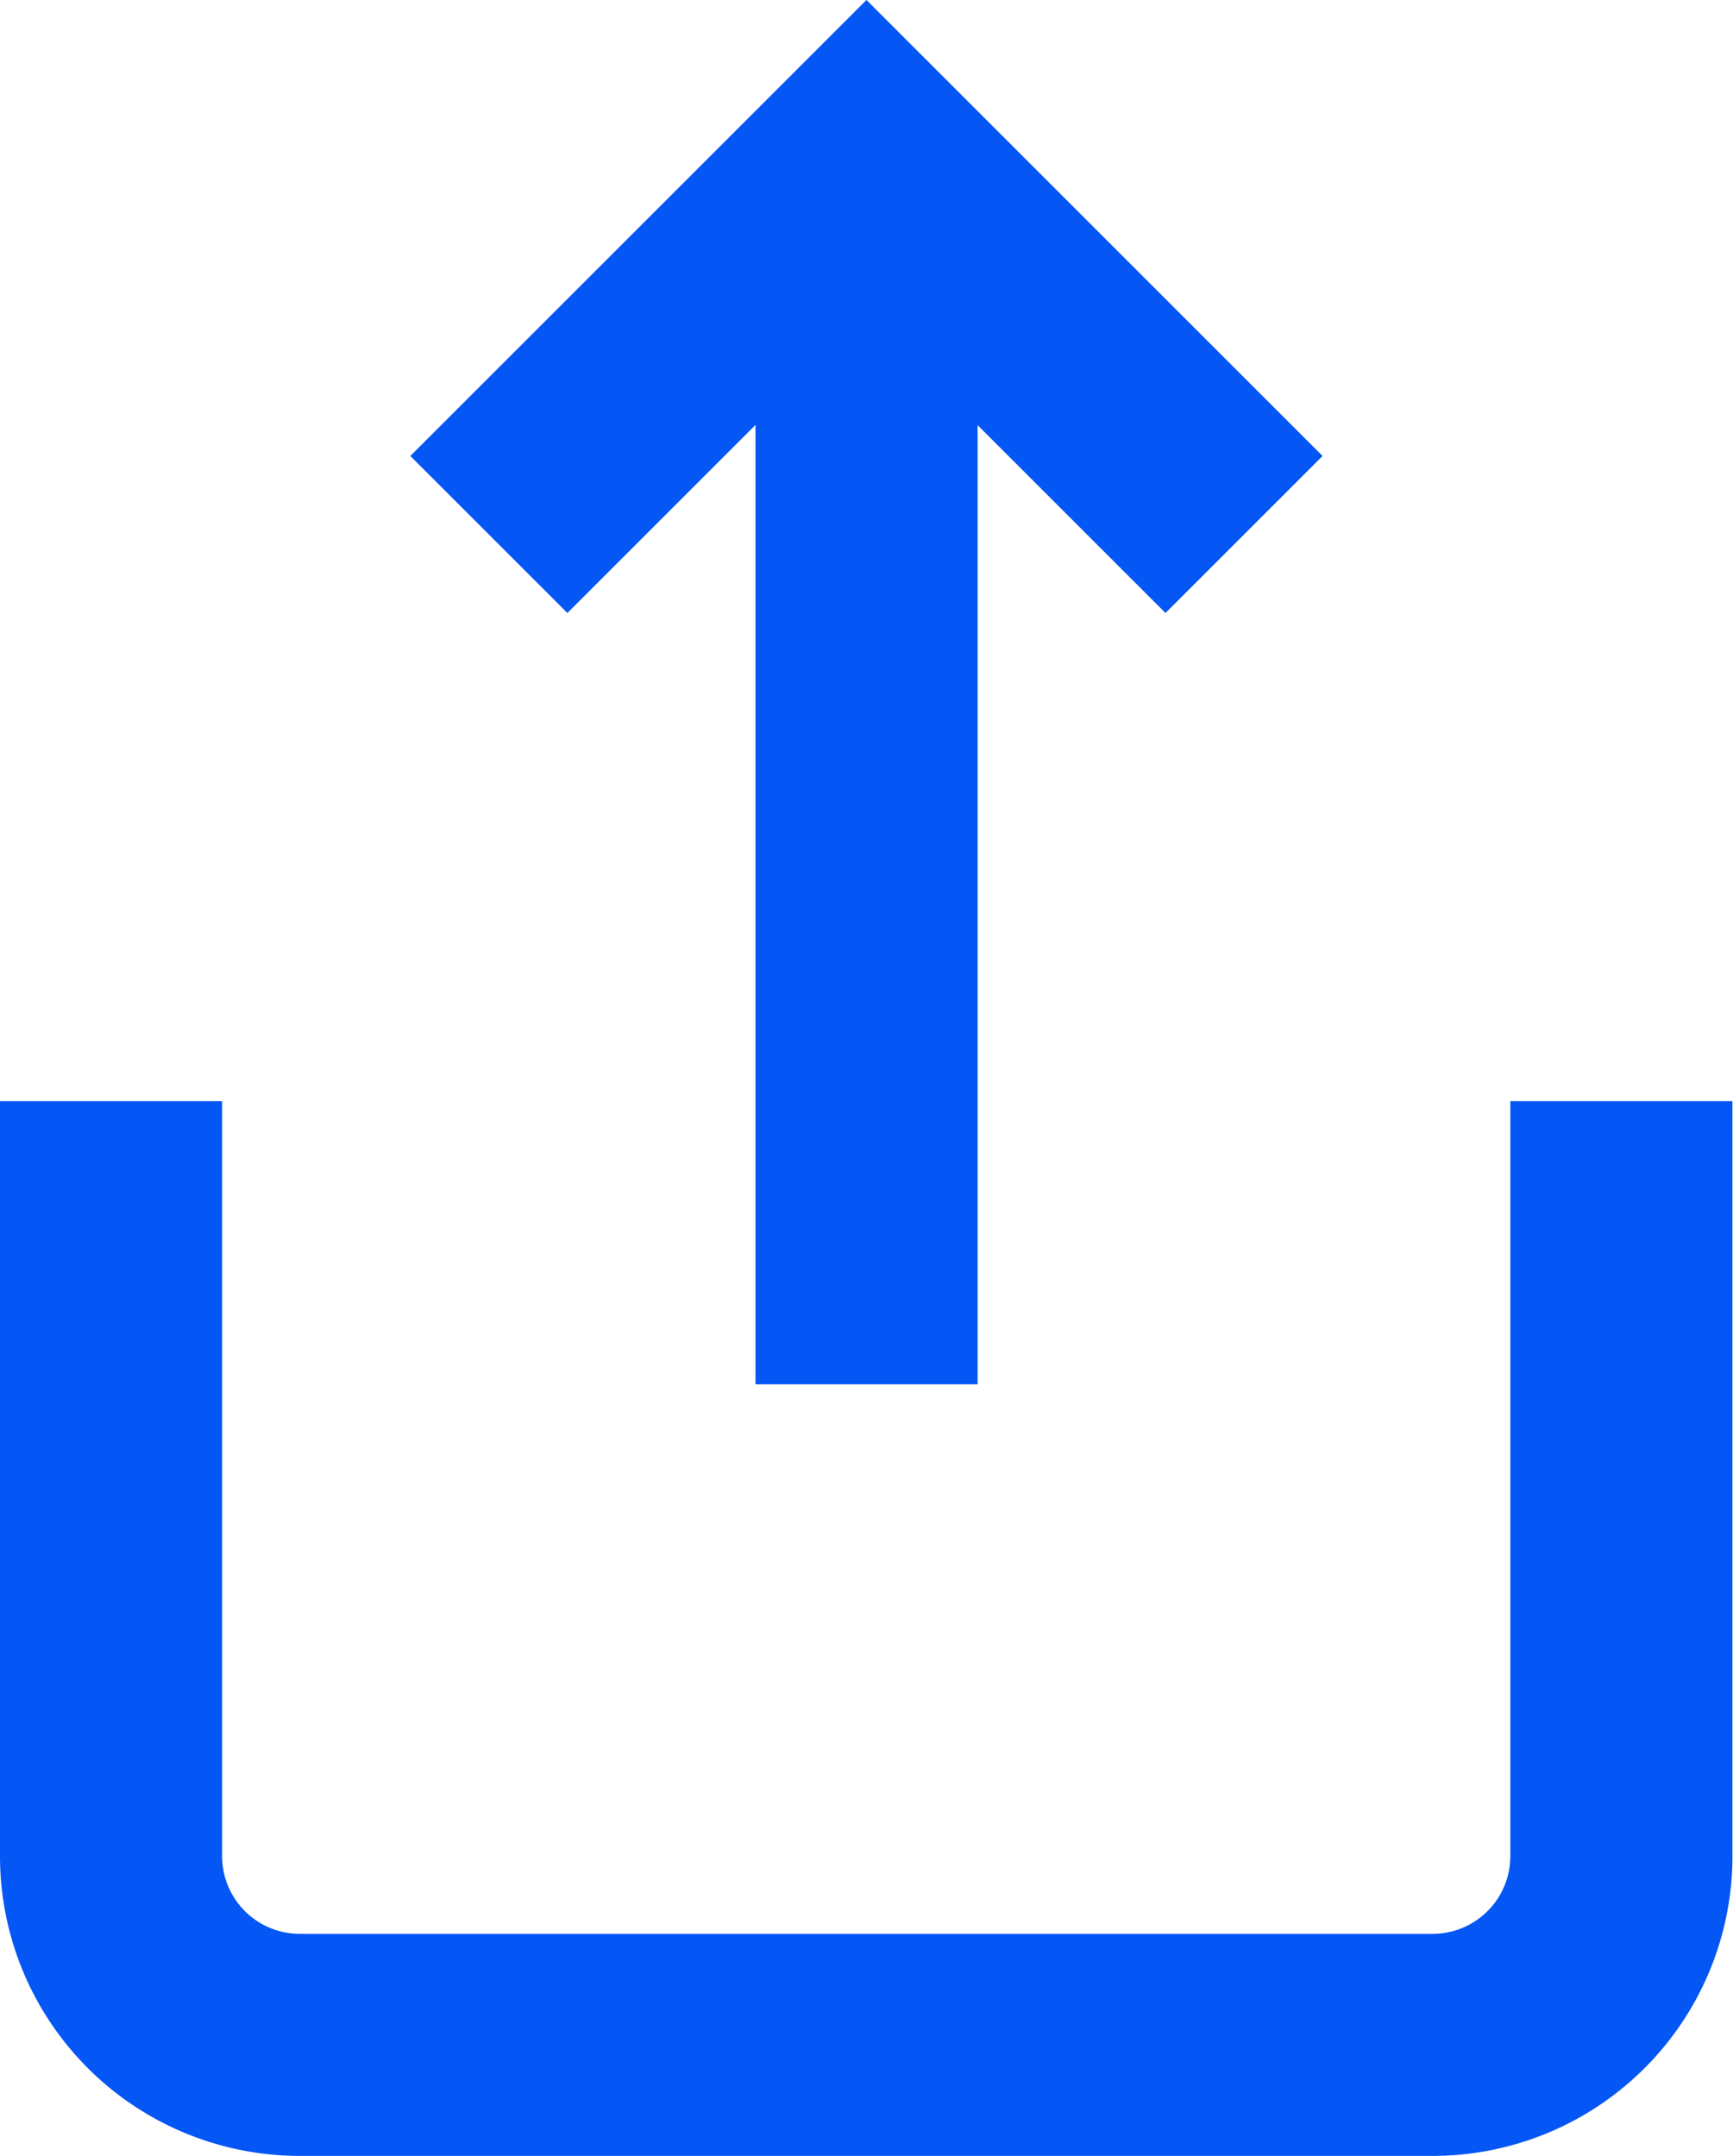 <svg xmlns="http://www.w3.org/2000/svg" width="15.605" height="19.421" viewBox="0 0 15.605 19.421">
  <path id="Path_567" data-name="Path 567" d="M6,18v6.8a1.7,1.7,0,0,0,1.7,1.7H17.9a1.7,1.7,0,0,0,1.7-1.7V18" transform="translate(-5 -8.082)" fill="none" stroke="#0456f5" stroke-width="2"/>
  <path id="Path_568" data-name="Path 568" d="M18.8,6.4,15.4,3,12,6.4" transform="translate(-7.598 -1.586)" fill="none" stroke="#0456f5" stroke-width="2"/>
  <path id="Path_569" data-name="Path 569" d="M18,3V14.054" transform="translate(-10.197 -1.586)" fill="none" stroke="#0456f5" stroke-linejoin="round" stroke-width="2"/>
</svg>